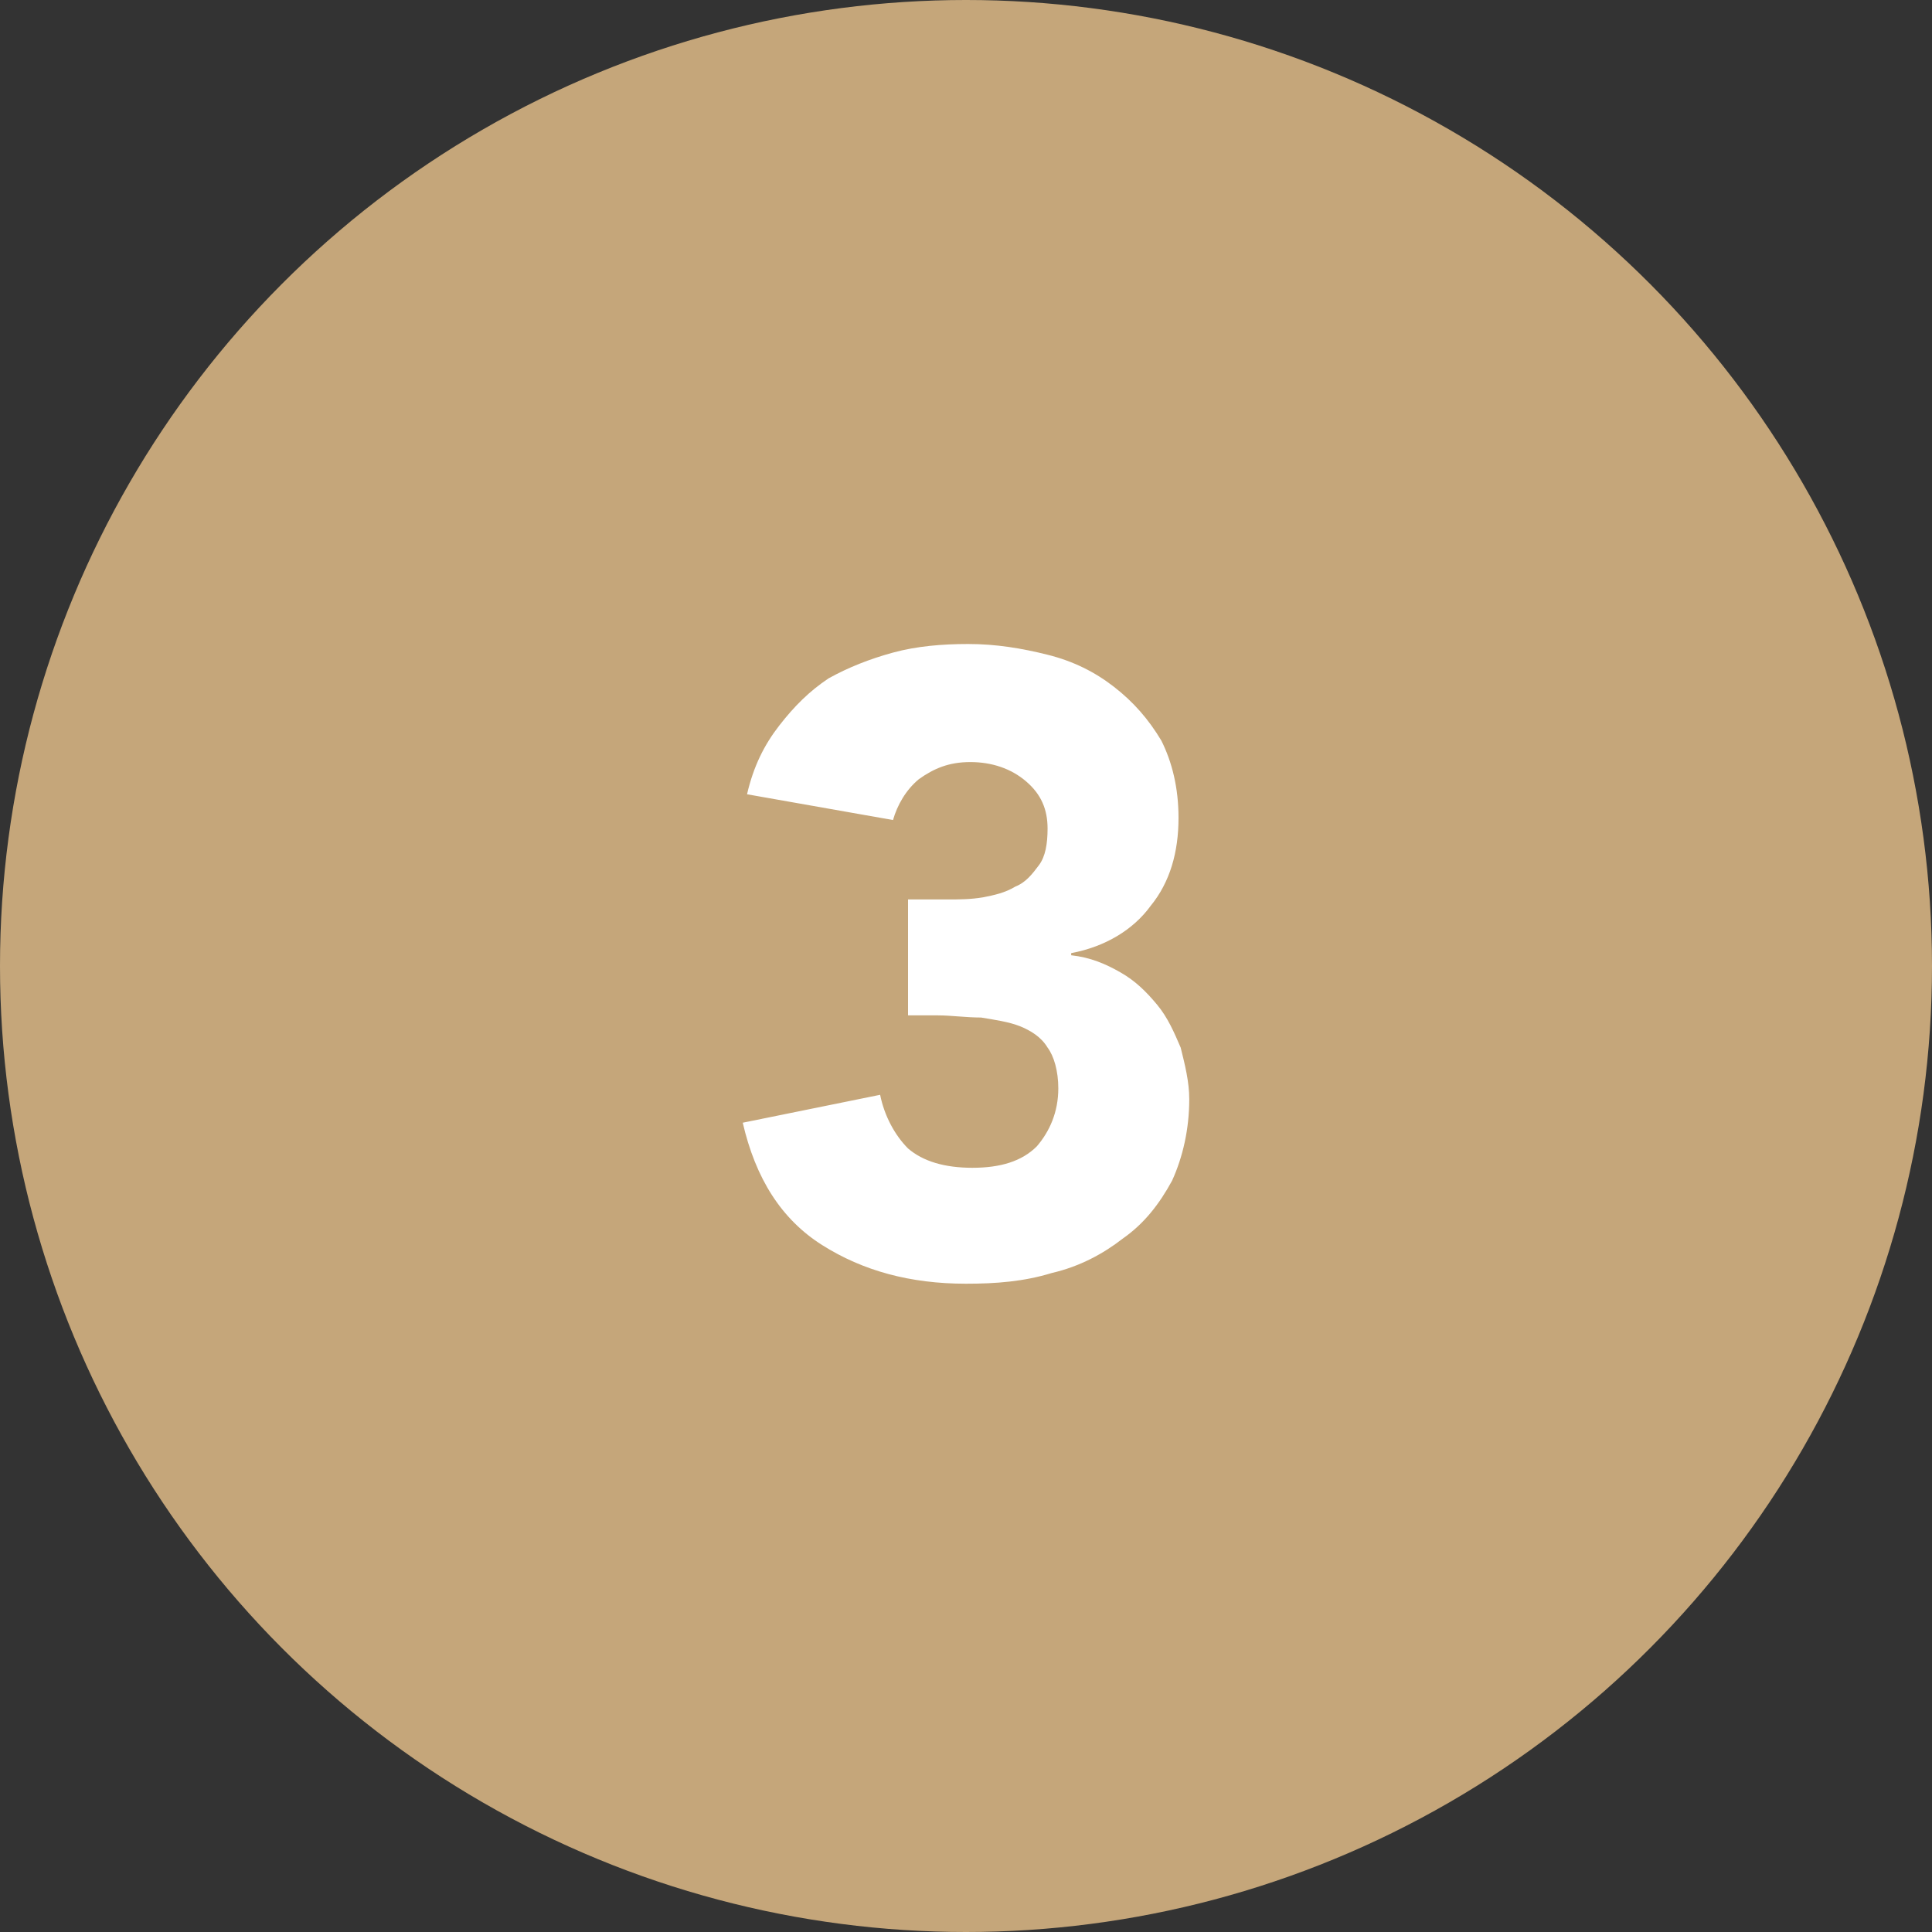 <?xml version="1.0" encoding="UTF-8"?> <svg xmlns="http://www.w3.org/2000/svg" xmlns:xlink="http://www.w3.org/1999/xlink" version="1.1" id="Capa_1" x="0px" y="0px" width="90px" height="90px" viewBox="0 0 90 90" style="enable-background:new 0 0 90 90;" xml:space="preserve"><rect x="0" y="0" width="90" height="90" fill="#333333" stroke="none"/> <style type="text/css"> .st0{fill:#C5A67A;} .st1{fill:#FFFFFF;} </style> <circle class="st0" cx="45" cy="45" r="45"></circle> <g> <path class="st1" d="M42.1,41.9h2c0.6,0,1.1,0,1.7-0.1c0.5-0.1,1-0.2,1.5-0.5c0.5-0.2,0.8-0.6,1.1-1c0.3-0.4,0.4-1,0.4-1.7 c0-0.9-0.3-1.6-1-2.2s-1.6-0.9-2.6-0.9c-1,0-1.7,0.3-2.4,0.8c-0.6,0.5-1,1.2-1.2,1.9L34.8,37c0.3-1.3,0.8-2.3,1.5-3.2 c0.7-0.9,1.4-1.6,2.3-2.2c0.9-0.5,1.9-0.9,3-1.2c1.1-0.3,2.3-0.4,3.5-0.4c1.3,0,2.5,0.2,3.7,0.5c1.2,0.3,2.2,0.8,3.1,1.5 c0.9,0.7,1.6,1.5,2.2,2.5c0.5,1,0.8,2.2,0.8,3.6c0,1.6-0.4,3-1.3,4.1c-0.8,1.1-2.1,1.9-3.7,2.2v0.1c0.9,0.1,1.6,0.4,2.3,0.8 s1.2,0.9,1.7,1.5c0.5,0.6,0.8,1.3,1.1,2c0.2,0.8,0.4,1.6,0.4,2.4c0,1.4-0.3,2.7-0.8,3.8c-0.6,1.1-1.3,2-2.3,2.7 c-0.9,0.7-2,1.3-3.3,1.6c-1.3,0.4-2.6,0.5-4,0.5c-2.6,0-4.8-0.6-6.7-1.8c-1.9-1.2-3.1-3.1-3.7-5.7L41,51c0.2,1,0.7,1.9,1.3,2.5 c0.7,0.6,1.7,0.9,3,0.9c1.3,0,2.3-0.3,3-1c0.6-0.7,1-1.6,1-2.7c0-0.8-0.2-1.5-0.5-1.9c-0.3-0.5-0.8-0.8-1.3-1s-1.2-0.3-1.8-0.4 c-0.7,0-1.4-0.1-2-0.1h-1.4V41.9z"></path> </g> </svg> 